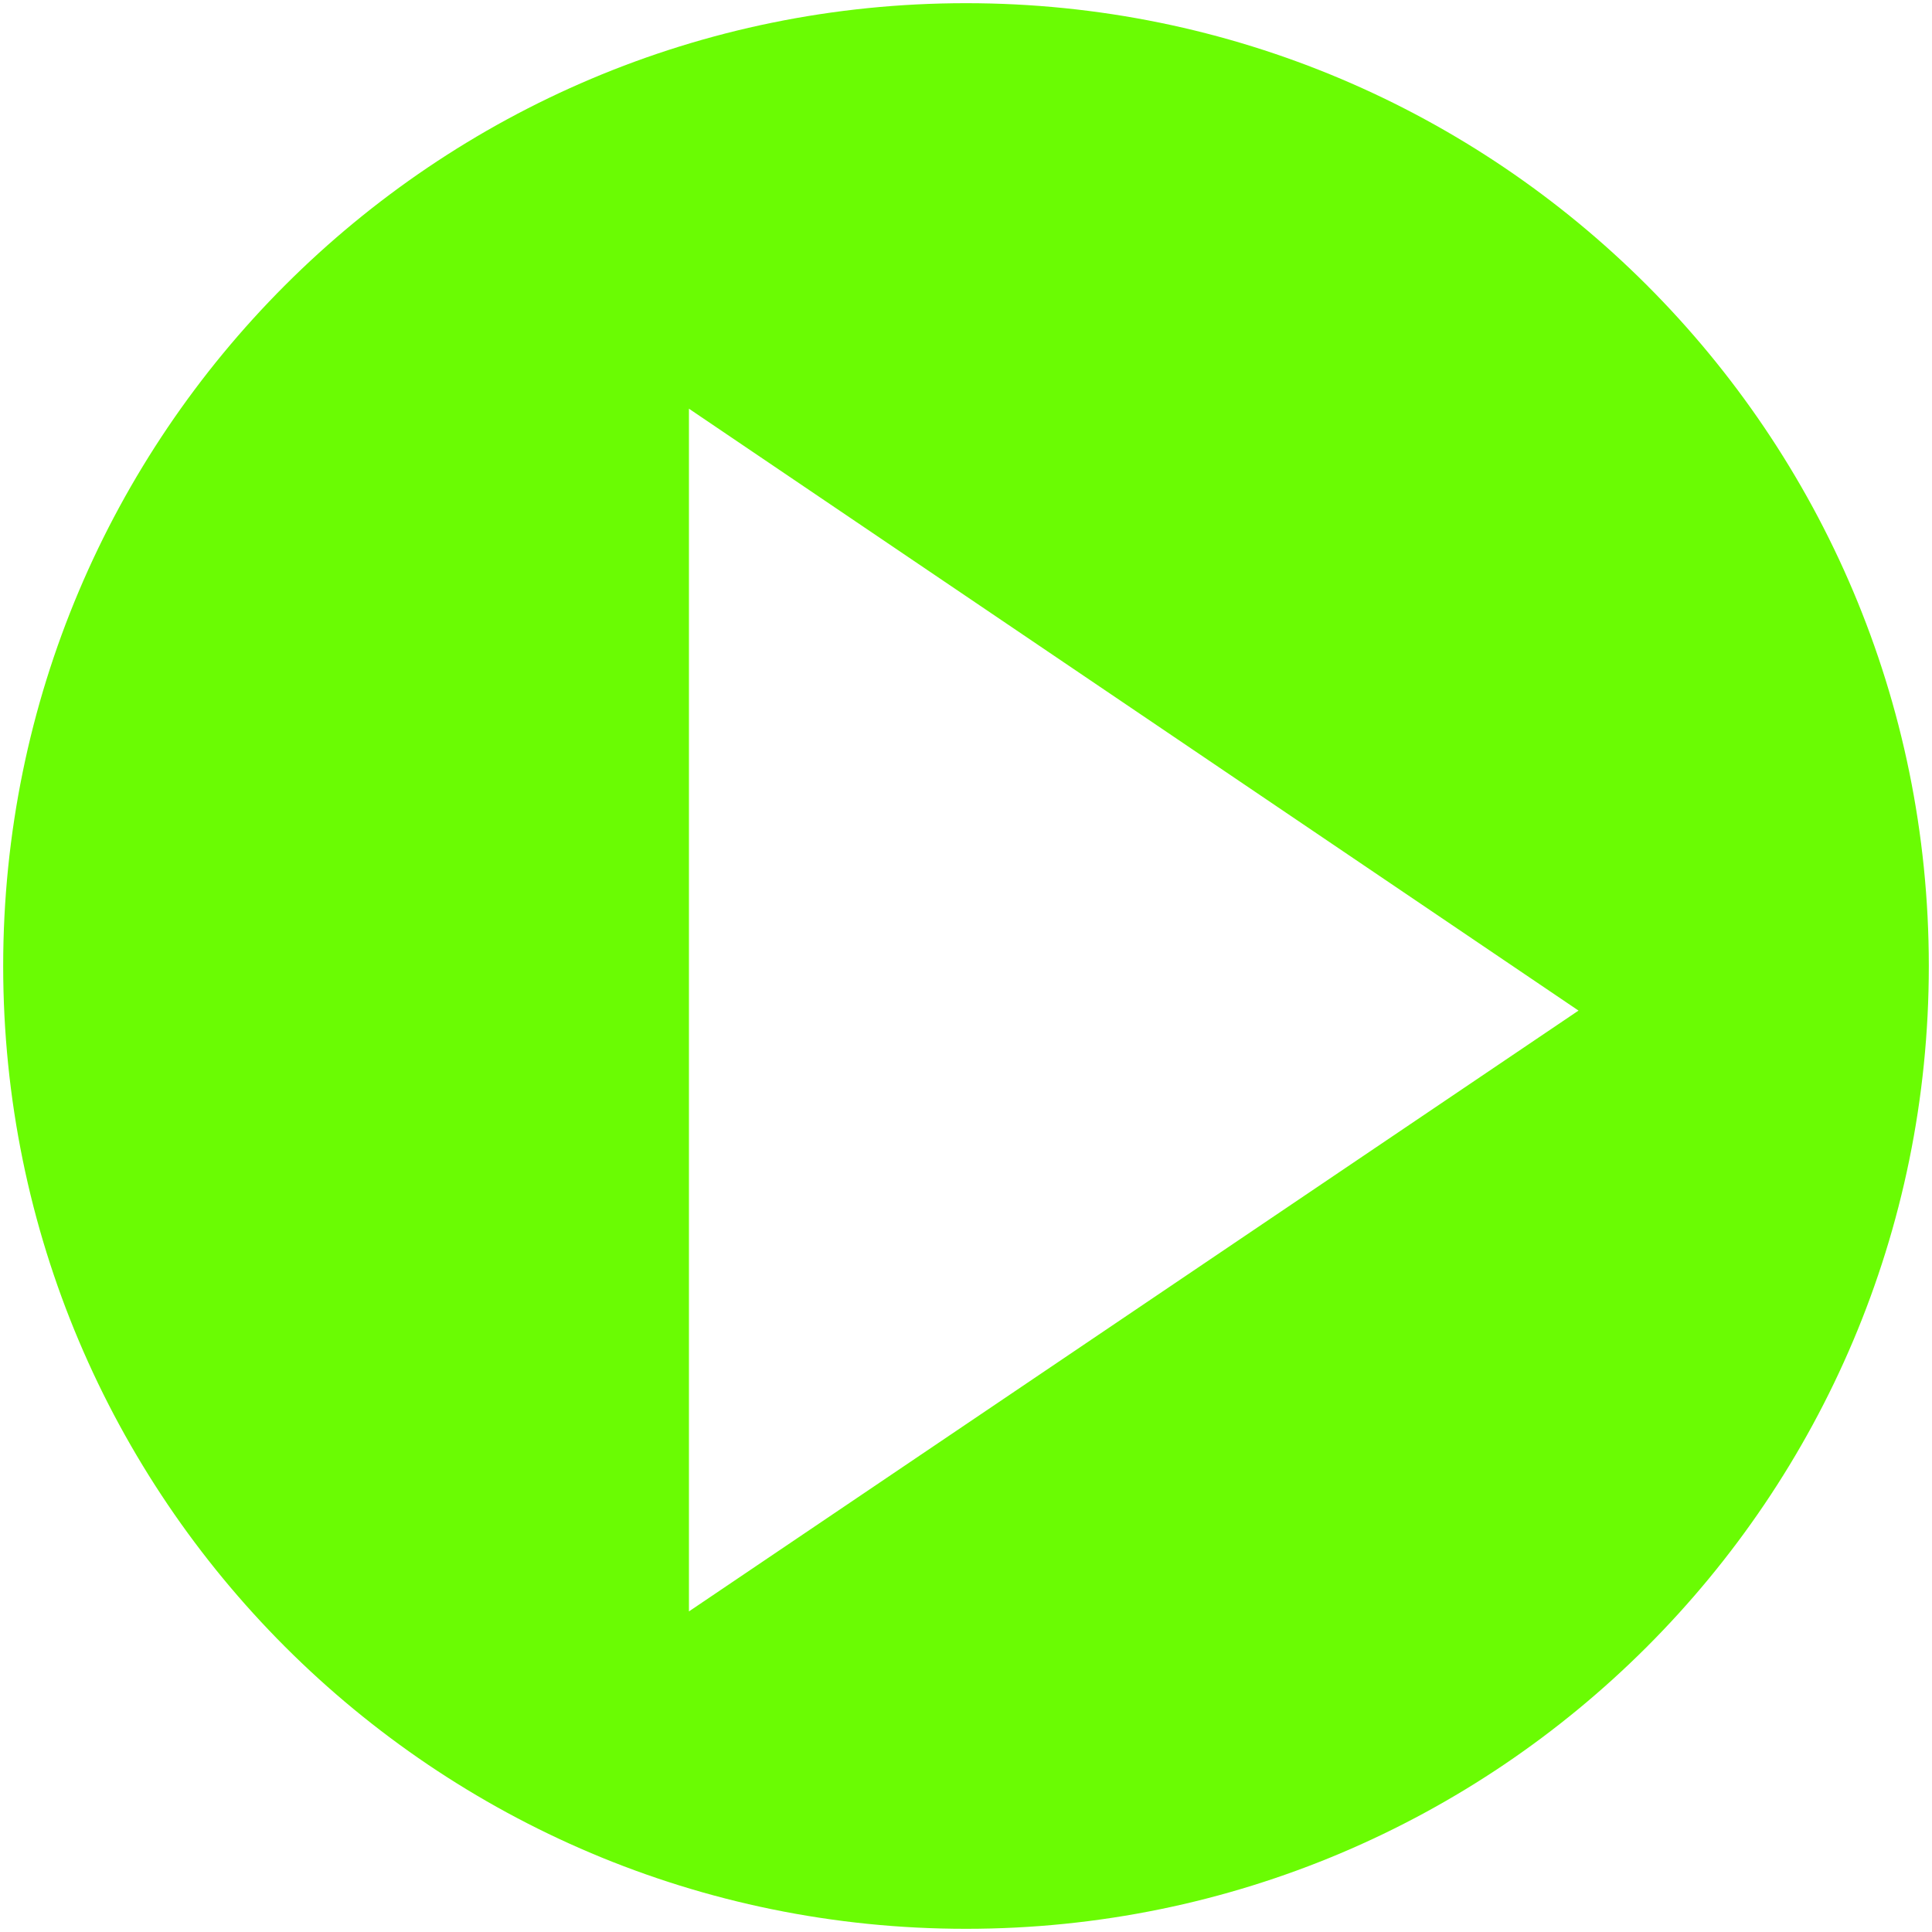 <?xml version="1.0" encoding="utf-8"?>
<!-- Generator: Adobe Illustrator 25.2.3, SVG Export Plug-In . SVG Version: 6.00 Build 0)  -->
<svg version="1.1" id="Calque_1" xmlns="http://www.w3.org/2000/svg" xmlns:xlink="http://www.w3.org/1999/xlink" x="0px" y="0px"
	 viewBox="0 0 182 182" style="enable-background:new 0 0 182 182;" xml:space="preserve">
<style type="text/css">
	.st0{fill:#6AFC03;}
</style>
<g>
	<path class="st0" d="M91,0.3C40.9,0.3,0.3,40.9,0.3,91s40.6,90.7,90.7,90.7s90.7-40.6,90.7-90.7S141.1,0.3,91,0.3z M64.9,151.8
		V38.5l83.8,56.7L64.9,151.8z"/>
</g>
</svg>
